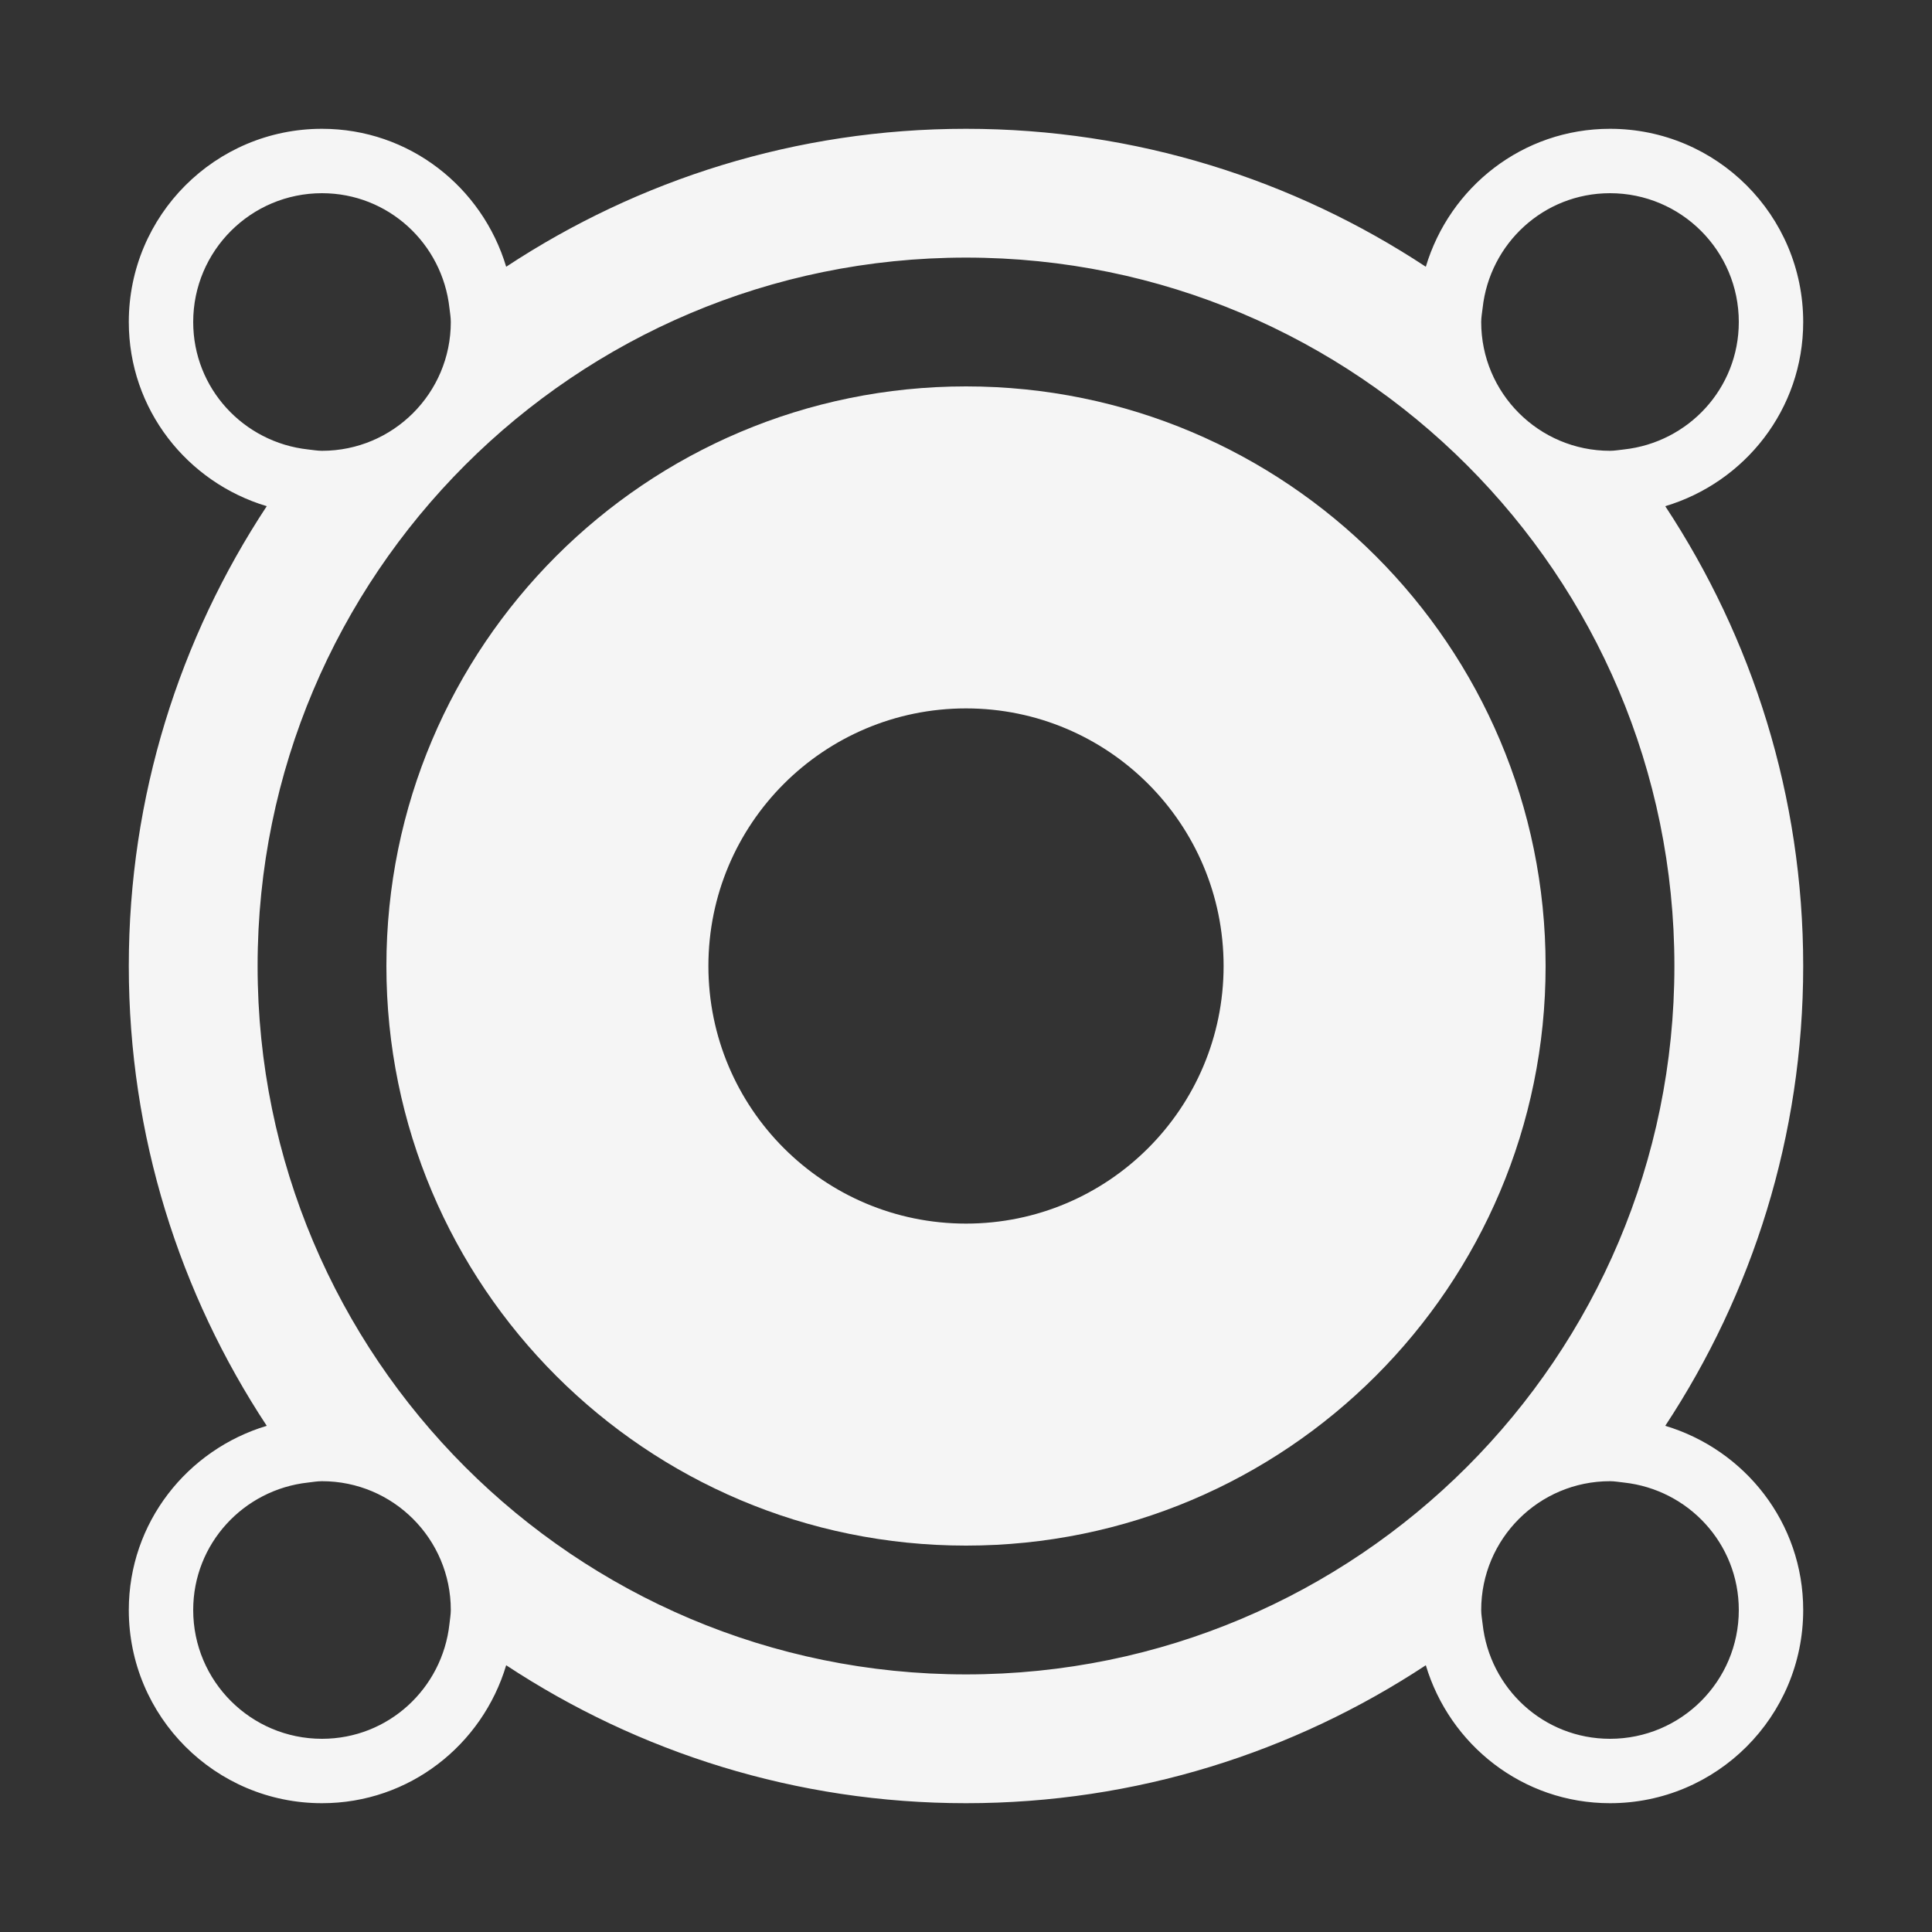 <svg xmlns="http://www.w3.org/2000/svg" xmlns:xlink="http://www.w3.org/1999/xlink" version="1.1" x="0px" y="0px" viewBox="0 0 30 30" xml:space="preserve" fill="#F5F5F5"><rect x="0" y="0" width="30" height="30" fill="#333333" stroke="none"/><g transform="translate(-570 -140)"><g xmlns="http://www.w3.org/2000/svg" xmlns:xlink="http://www.w3.org/1999/xlink"><path d="M585,146c-4.971,0-9,4.029-9,9s4.029,9,9,9s9-4.029,9-9S589.971,146,585,146z M585,159c-2.209,0-4-1.791-4-4s1.791-4,4-4    s4,1.791,4,4S587.209,159,585,159z"></path><path d="M595.858,147.86c1.235-0.37,2.142-1.503,2.142-2.86c0-1.657-1.343-3-3-3c-1.357,0-2.49,0.906-2.86,2.142    c-2.05-1.351-4.501-2.142-7.14-2.142c-2.639,0-5.09,0.791-7.14,2.142c-0.37-1.235-1.503-2.142-2.86-2.142c-1.657,0-3,1.343-3,3    c0,1.357,0.906,2.49,2.142,2.86c-1.351,2.05-2.142,4.501-2.142,7.14s0.791,5.09,2.142,7.14c-1.235,0.371-2.142,1.504-2.142,2.86    c0,1.657,1.343,3,3,3c1.357,0,2.49-0.906,2.86-2.142c2.05,1.351,4.501,2.142,7.14,2.142c2.639,0,5.09-0.791,7.14-2.142    c0.37,1.235,1.503,2.142,2.86,2.142c1.657,0,3-1.343,3-3c0-1.356-0.906-2.489-2.142-2.86c1.351-2.05,2.142-4.501,2.142-7.14    S597.209,149.91,595.858,147.86z M593.022,144.784C593.131,143.782,593.97,143,595,143c1.104,0,2,0.895,2,2    c0,1.031-0.782,1.869-1.783,1.979C595.144,146.986,595.074,147,595,147c-1.104,0-2-0.895-2-2    C593,144.926,593.014,144.855,593.022,144.784z M573,145c0-1.105,0.896-2,2-2c1.03,0,1.869,0.782,1.979,1.784    c0.008,0.071,0.021,0.142,0.021,0.216c0,1.105-0.896,2-2,2c-0.074,0-0.145-0.014-0.217-0.021C573.782,146.869,573,146.031,573,145    z M576.979,165.217C576.869,166.219,576.03,167,575,167c-1.104,0-2-0.895-2-2c0-1.03,0.782-1.869,1.783-1.979    c0.072-0.008,0.143-0.021,0.217-0.021c1.104,0,2,0.895,2,2C577,165.074,576.986,165.145,576.979,165.217z M597,165    c0,1.105-0.896,2-2,2c-1.03,0-1.869-0.781-1.978-1.783C593.014,165.145,593,165.074,593,165c0-1.105,0.896-2,2-2    c0.074,0,0.144,0.014,0.217,0.021C596.218,163.131,597,163.97,597,165z M585,166c-6.075,0-11-4.925-11-11s4.925-11,11-11    s11,4.925,11,11S591.075,166,585,166z"></path></g></g></svg>

